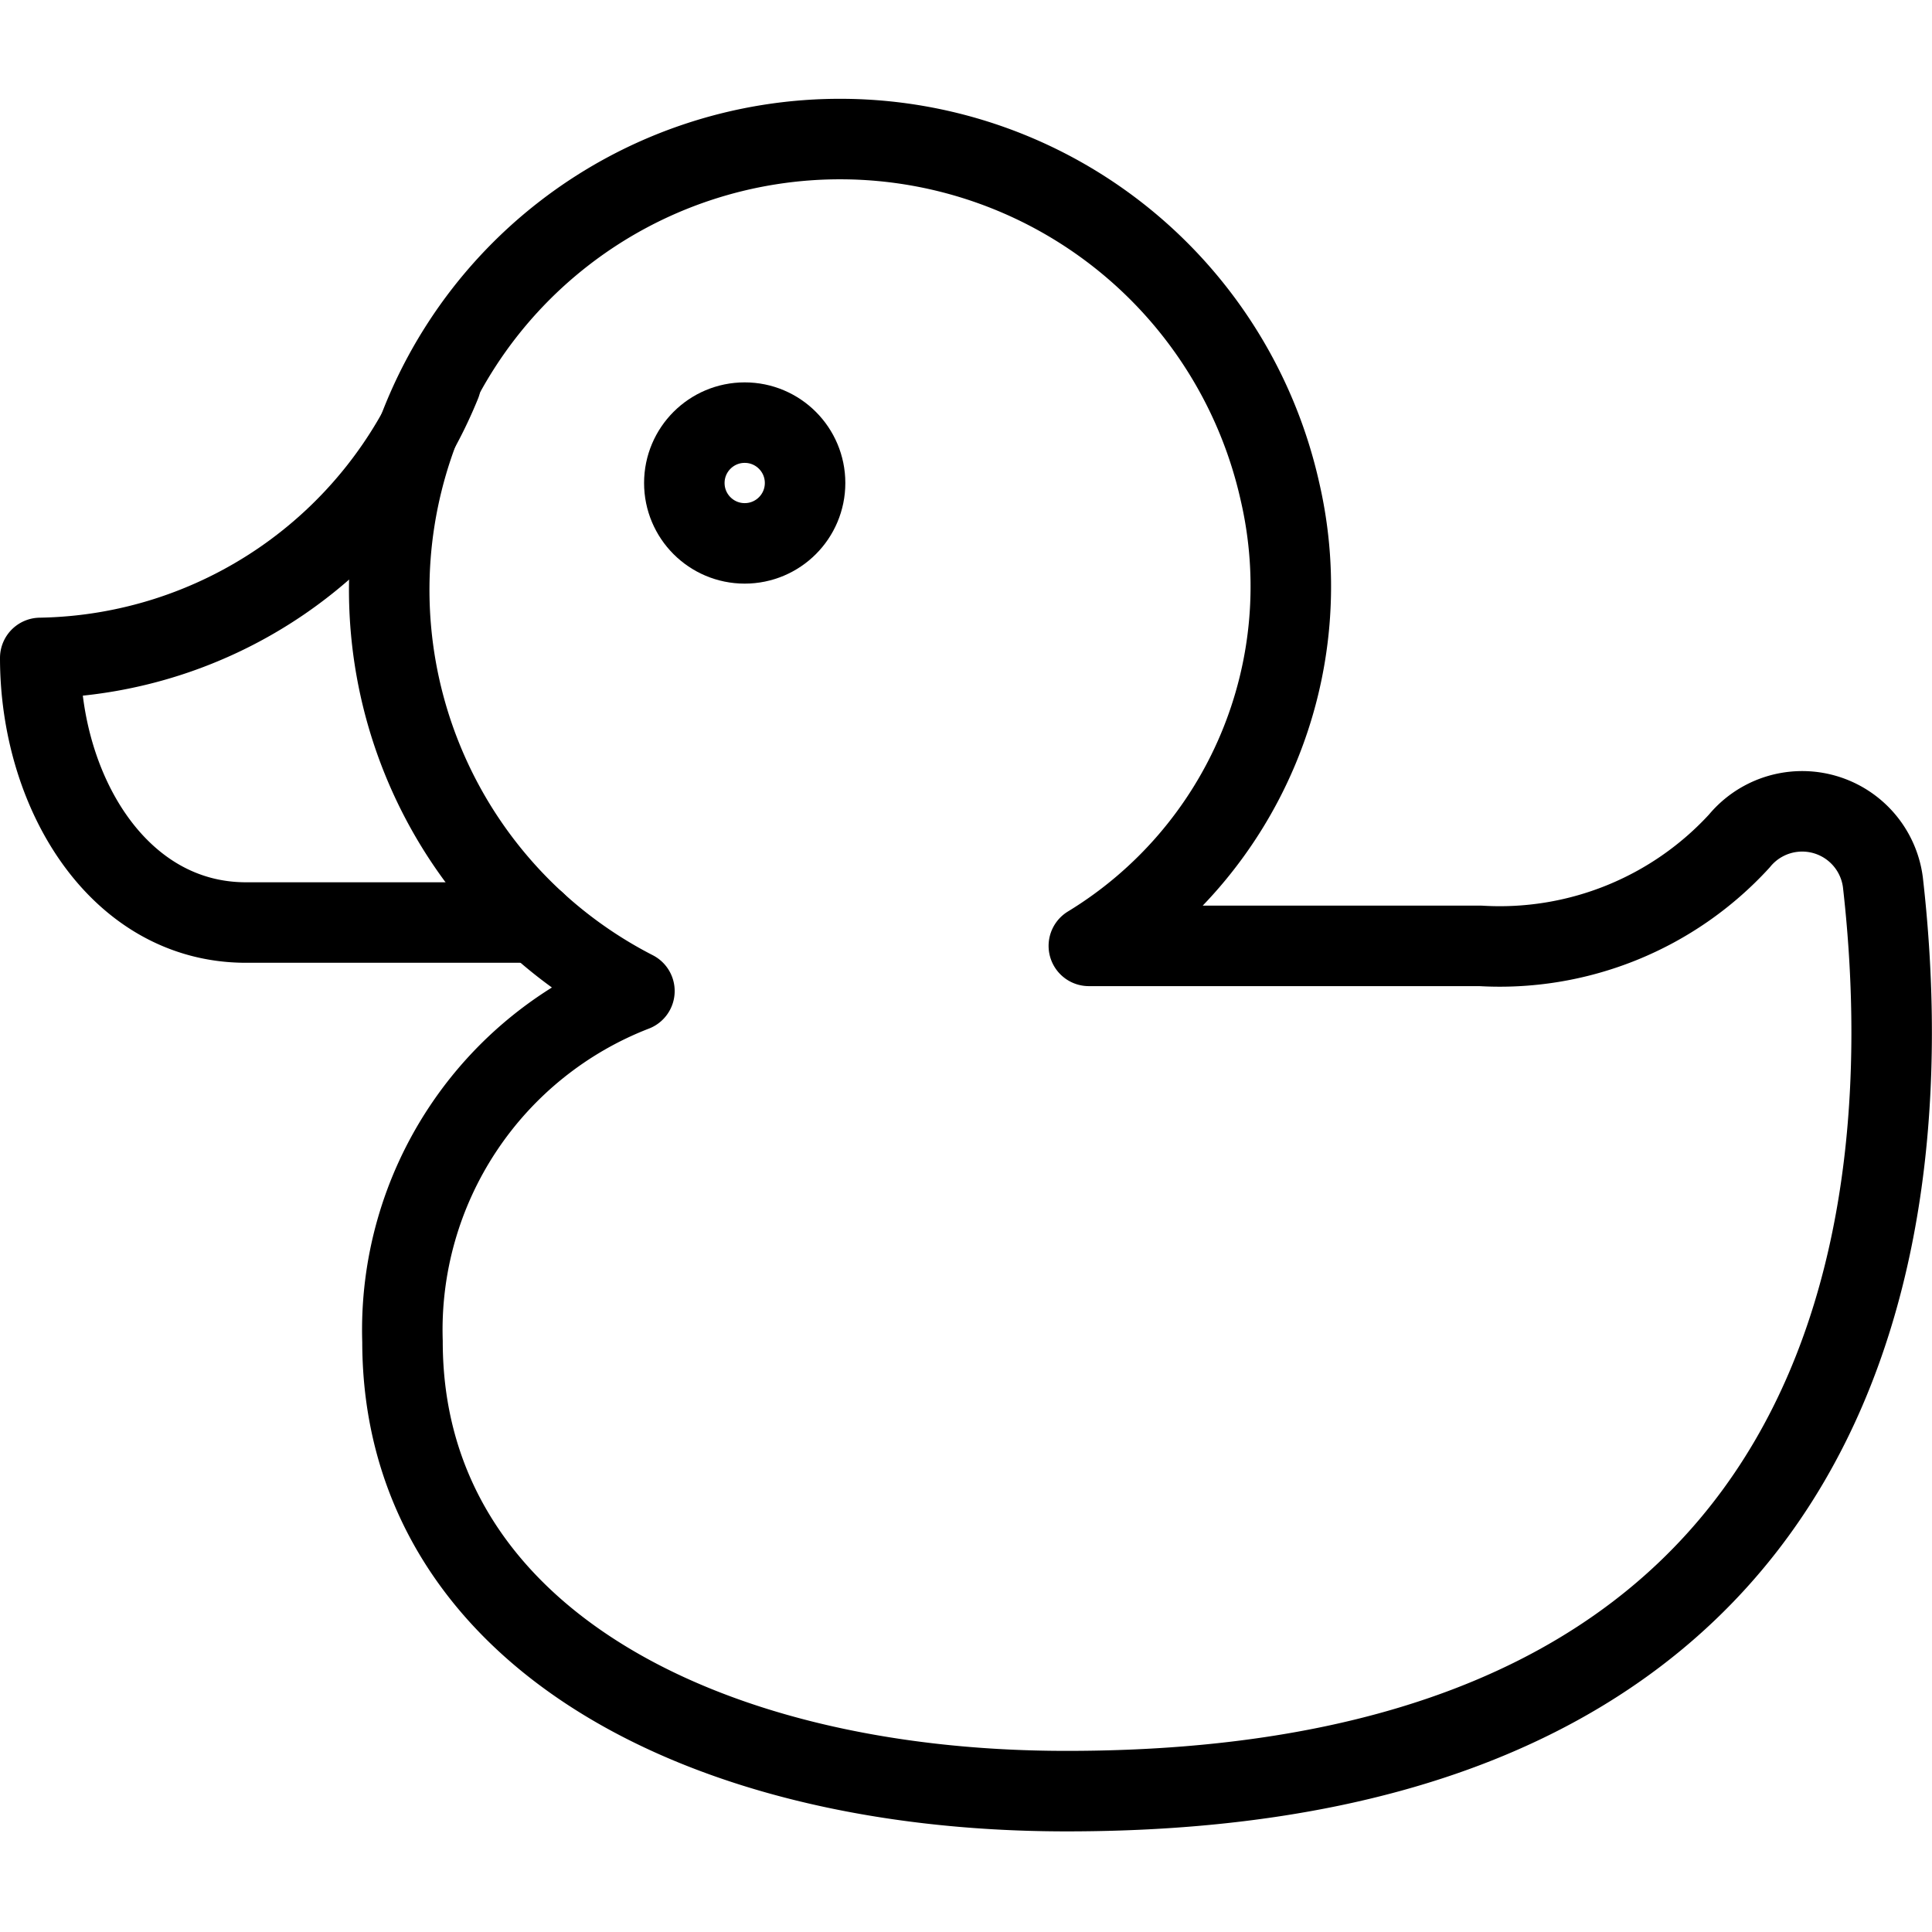 <svg xmlns="http://www.w3.org/2000/svg" viewBox="0 0 24 24"><g transform="matrix(1,0,0,1,0,0)"><defs><style>.a{fill:none;stroke:#000000;stroke-linecap:round;stroke-linejoin:round;}</style></defs><path class="a" d="M18.39,11.75H13.526A5.227,5.227,0,0,0,15.9,6.105a5.6,5.6,0,1,0-8.019,6.206A4.514,4.514,0,0,0,5,16.664c0,3.613,3.666,5.576,8.211,5.586,10.008.021,10.647-7.185,10.179-11.29a1.011,1.011,0,0,0-1.784-.512A4.037,4.037,0,0,1,18.39,11.75Z"></path><path class="a" d="M5.475,4.764A5.466,5.466,0,0,1,.5,8.173c0,1.672.975,3.287,2.556,3.287h3.6"></path><circle class="a" cx="9.251" cy="6" r="0.75"></circle></g></svg>
